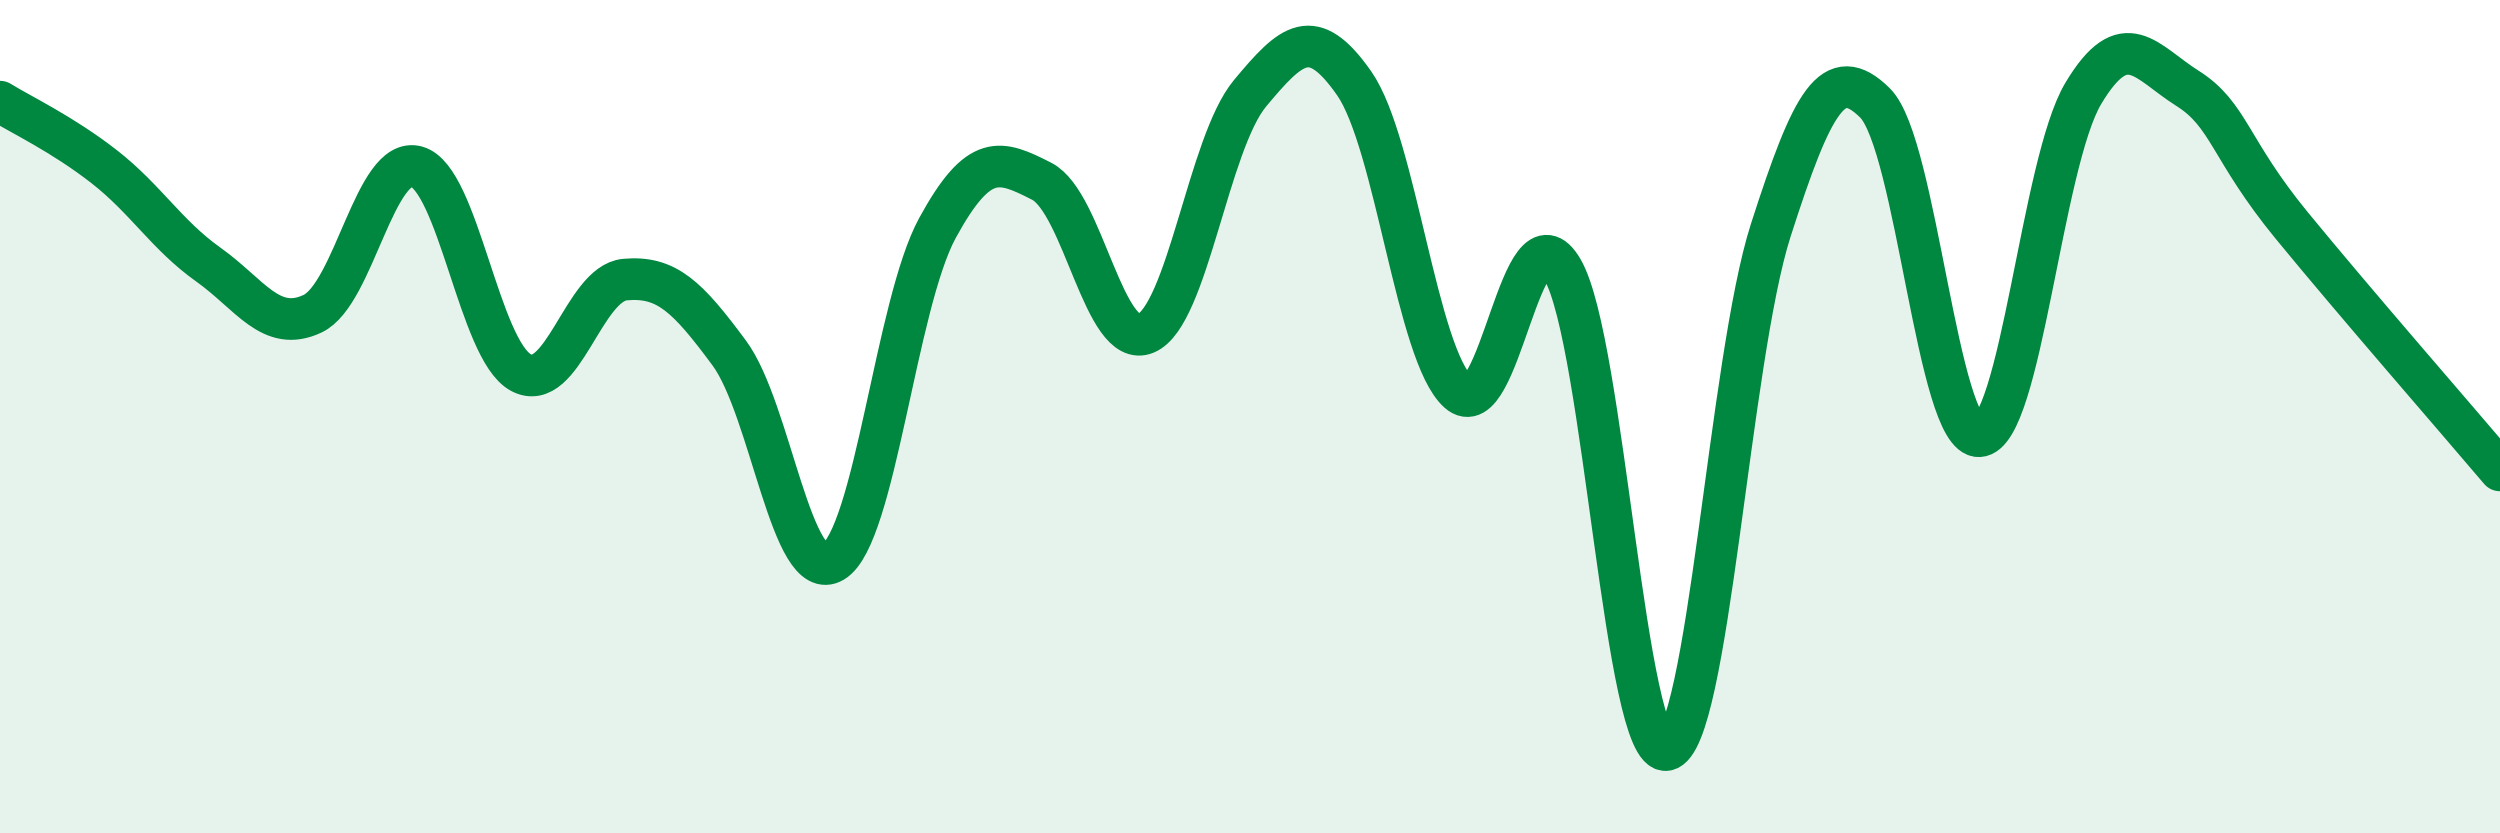 
    <svg width="60" height="20" viewBox="0 0 60 20" xmlns="http://www.w3.org/2000/svg">
      <path
        d="M 0,2.44 C 0.5,2.75 1.5,3.22 2.5,4 C 3.5,4.78 4,5.64 5,6.35 C 6,7.06 6.5,8 7.5,7.53 C 8.5,7.06 9,3.72 10,4 C 11,4.28 11.5,8.4 12.5,8.94 C 13.5,9.48 14,6.8 15,6.71 C 16,6.62 16.5,7.12 17.5,8.47 C 18.5,9.82 19,14.08 20,13.48 C 21,12.88 21.5,7.3 22.5,5.47 C 23.5,3.64 24,3.84 25,4.35 C 26,4.86 26.5,8.42 27.5,8 C 28.5,7.58 29,3.44 30,2.24 C 31,1.04 31.5,0.57 32.5,2 C 33.5,3.43 34,8.52 35,9.41 C 36,10.3 36.5,4.75 37.5,6.47 C 38.5,8.19 39,18.19 40,18 C 41,17.81 41.5,8.63 42.5,5.52 C 43.5,2.41 44,1.48 45,2.47 C 46,3.46 46.5,10.52 47.5,10.47 C 48.5,10.42 49,3.91 50,2.24 C 51,0.57 51.5,1.49 52.5,2.12 C 53.5,2.75 53.5,3.58 55,5.41 C 56.5,7.24 59,10.11 60,11.29L60 20L0 20Z"
        fill="#008740"
        opacity="0.1"
        stroke-linecap="round"
        stroke-linejoin="round"
      />
      <path
        d="M 0,2.44 C 0.5,2.75 1.5,3.22 2.5,4 C 3.5,4.78 4,5.64 5,6.35 C 6,7.06 6.5,8 7.5,7.53 C 8.5,7.06 9,3.72 10,4 C 11,4.28 11.5,8.4 12.5,8.94 C 13.5,9.48 14,6.8 15,6.71 C 16,6.62 16.5,7.12 17.5,8.47 C 18.5,9.82 19,14.08 20,13.48 C 21,12.88 21.5,7.3 22.5,5.47 C 23.5,3.64 24,3.84 25,4.35 C 26,4.86 26.5,8.42 27.5,8 C 28.5,7.58 29,3.44 30,2.24 C 31,1.04 31.5,0.57 32.5,2 C 33.5,3.43 34,8.52 35,9.41 C 36,10.3 36.5,4.75 37.5,6.47 C 38.5,8.19 39,18.19 40,18 C 41,17.81 41.5,8.63 42.5,5.52 C 43.5,2.41 44,1.48 45,2.47 C 46,3.46 46.5,10.52 47.5,10.47 C 48.5,10.42 49,3.91 50,2.24 C 51,0.57 51.5,1.49 52.5,2.12 C 53.5,2.75 53.5,3.58 55,5.41 C 56.5,7.24 59,10.11 60,11.29"
        stroke="#008740"
        stroke-width="1"
        fill="none"
        stroke-linecap="round"
        stroke-linejoin="round"
      />
    </svg>
  